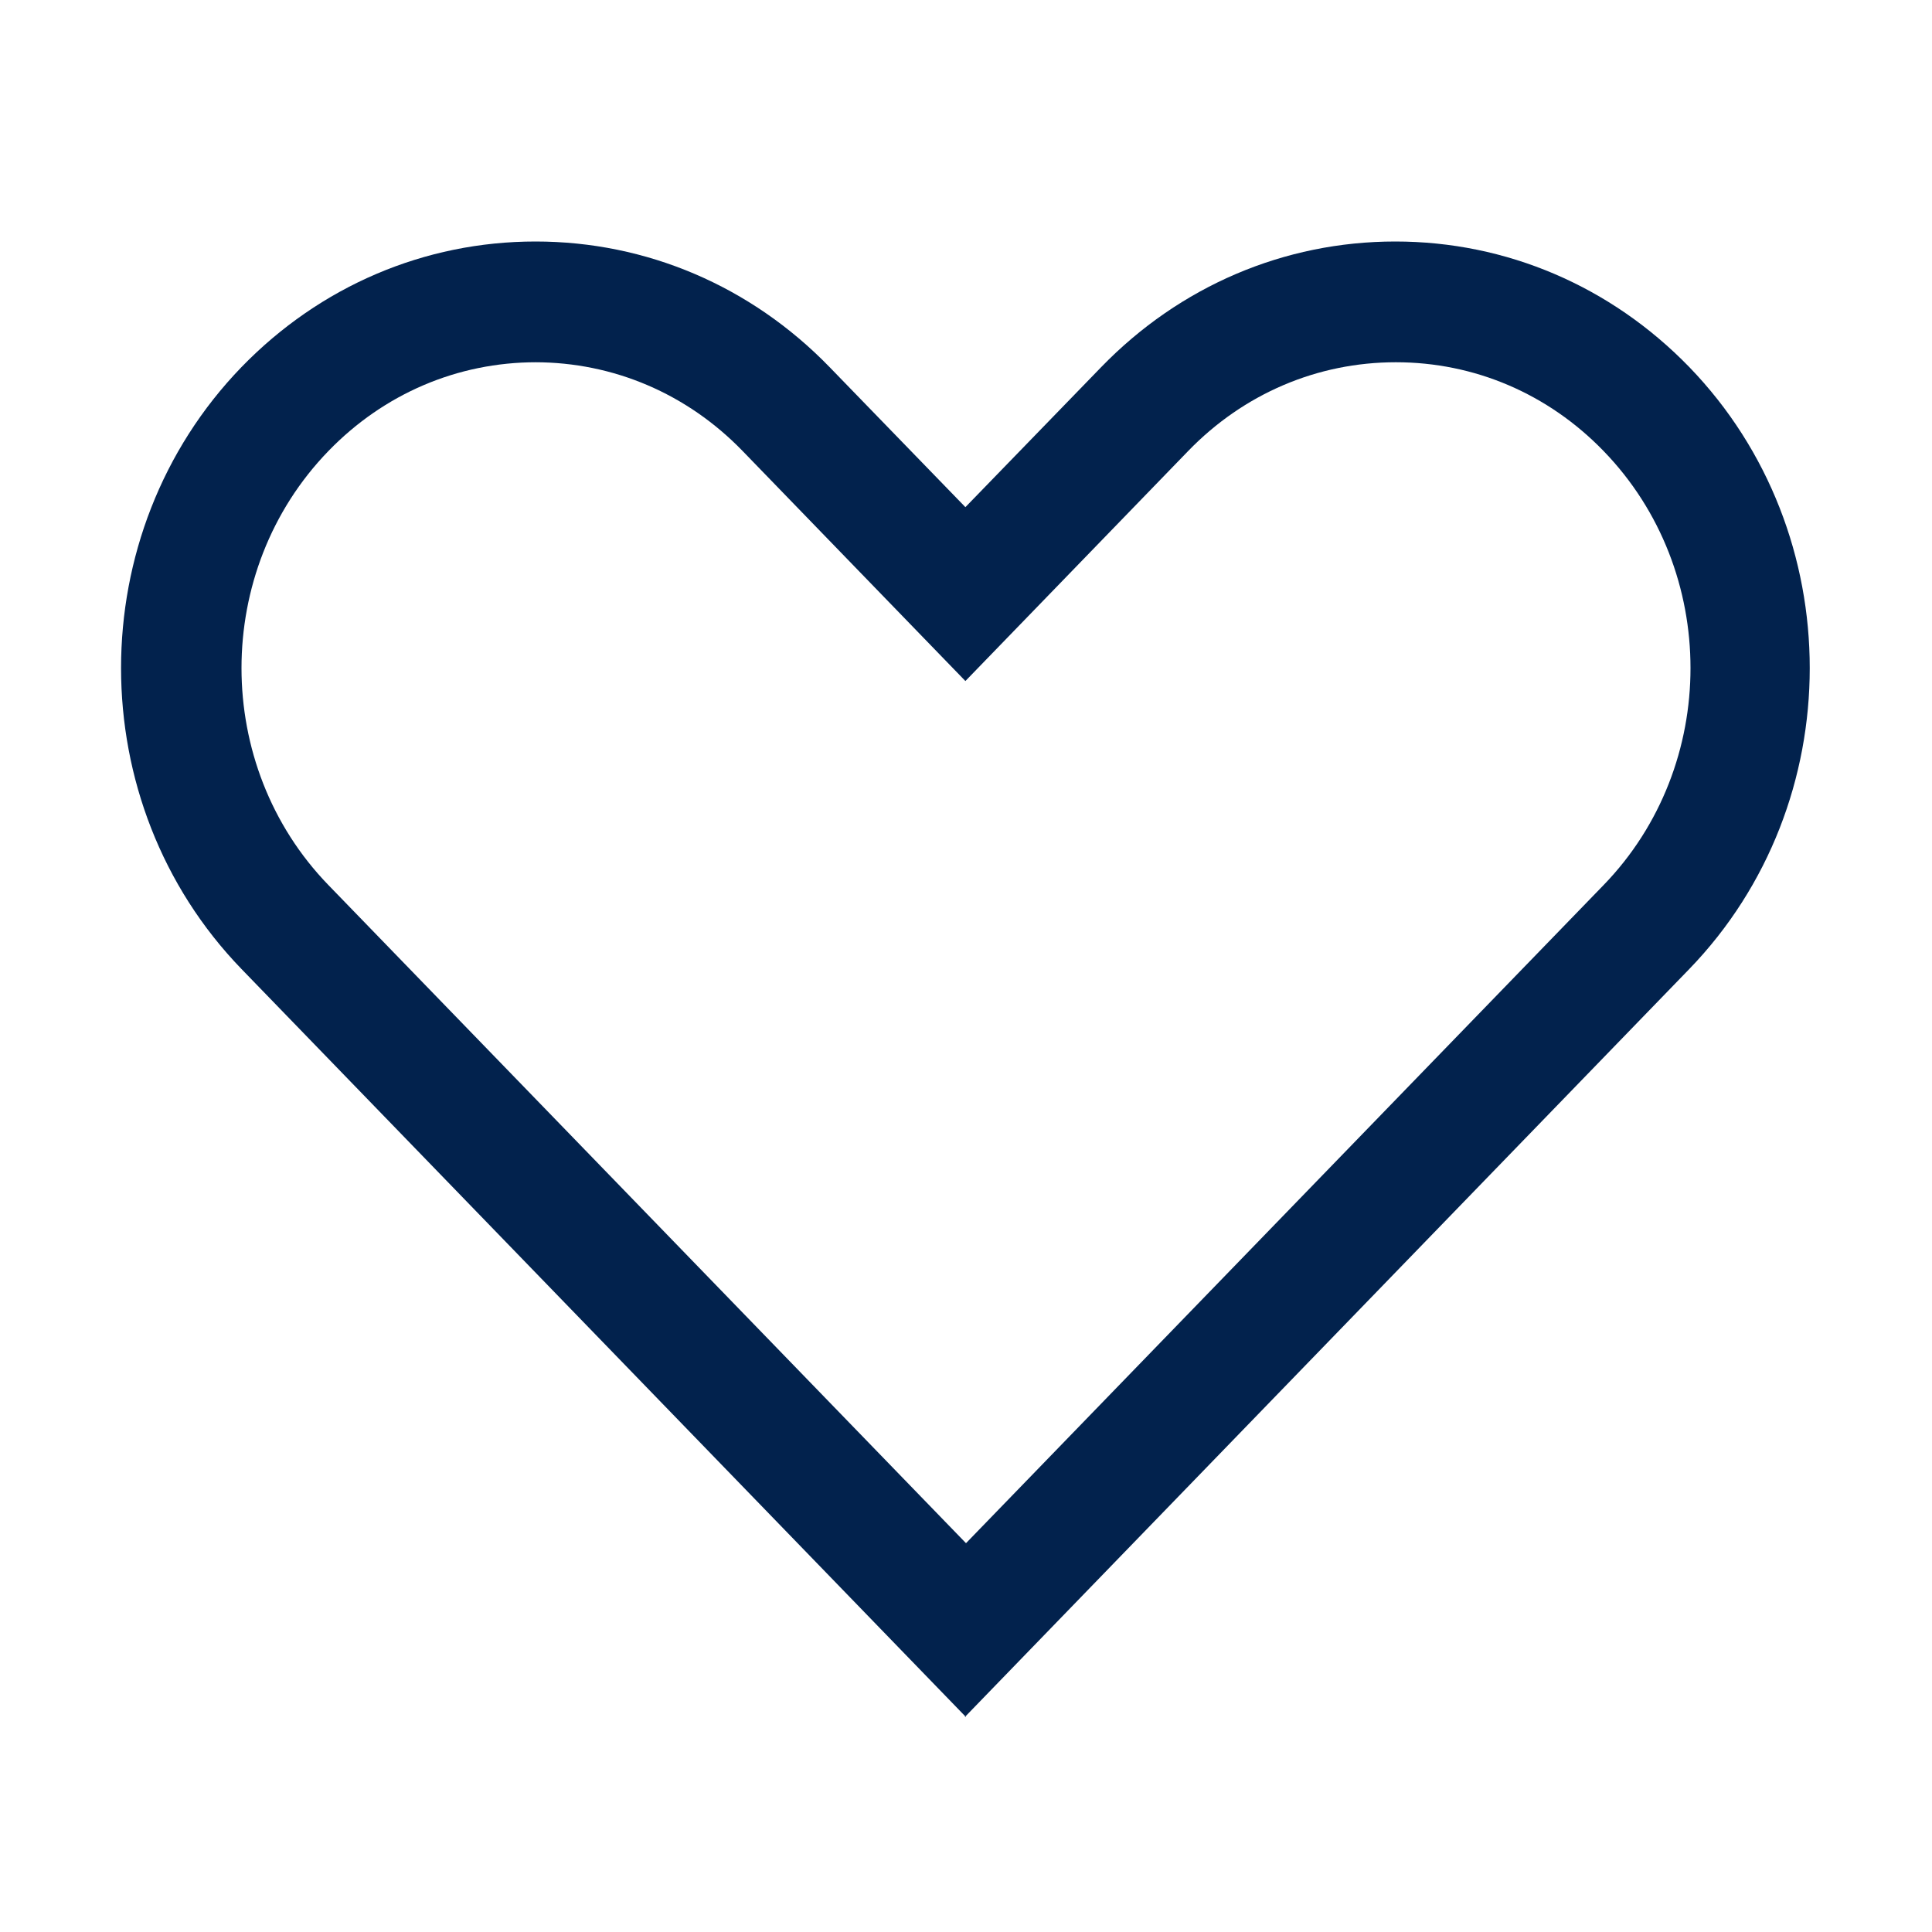 <svg width="128" height="128" viewBox="0 0 128 128" fill="none" xmlns="http://www.w3.org/2000/svg">
<path d="M64 113.76L16 64.2C5.36 53.2 5.36 35.32 16 24.32C21.2 18.96 28.12 16 35.48 16C42.84 16 49.76 18.96 54.96 24.32L63.96 33.6L72.96 24.32C78.16 18.96 85.08 16 92.44 16C99.8 16 106.72 18.96 111.92 24.32C122.56 35.32 122.56 53.2 111.92 64.2L63.92 113.76H64ZM35.52 24C30.32 24 25.44 26.08 21.76 29.88C14.08 37.8 14.08 50.72 21.76 58.64L64 102.24L106.24 58.64C113.92 50.72 113.92 37.8 106.24 29.88C102.56 26.08 97.68 24 92.48 24C87.28 24 82.4 26.08 78.72 29.88L63.96 45.12L49.2 29.88C45.52 26.08 40.64 24 35.44 24H35.52Z" fill="#02224D"></path>
</svg>